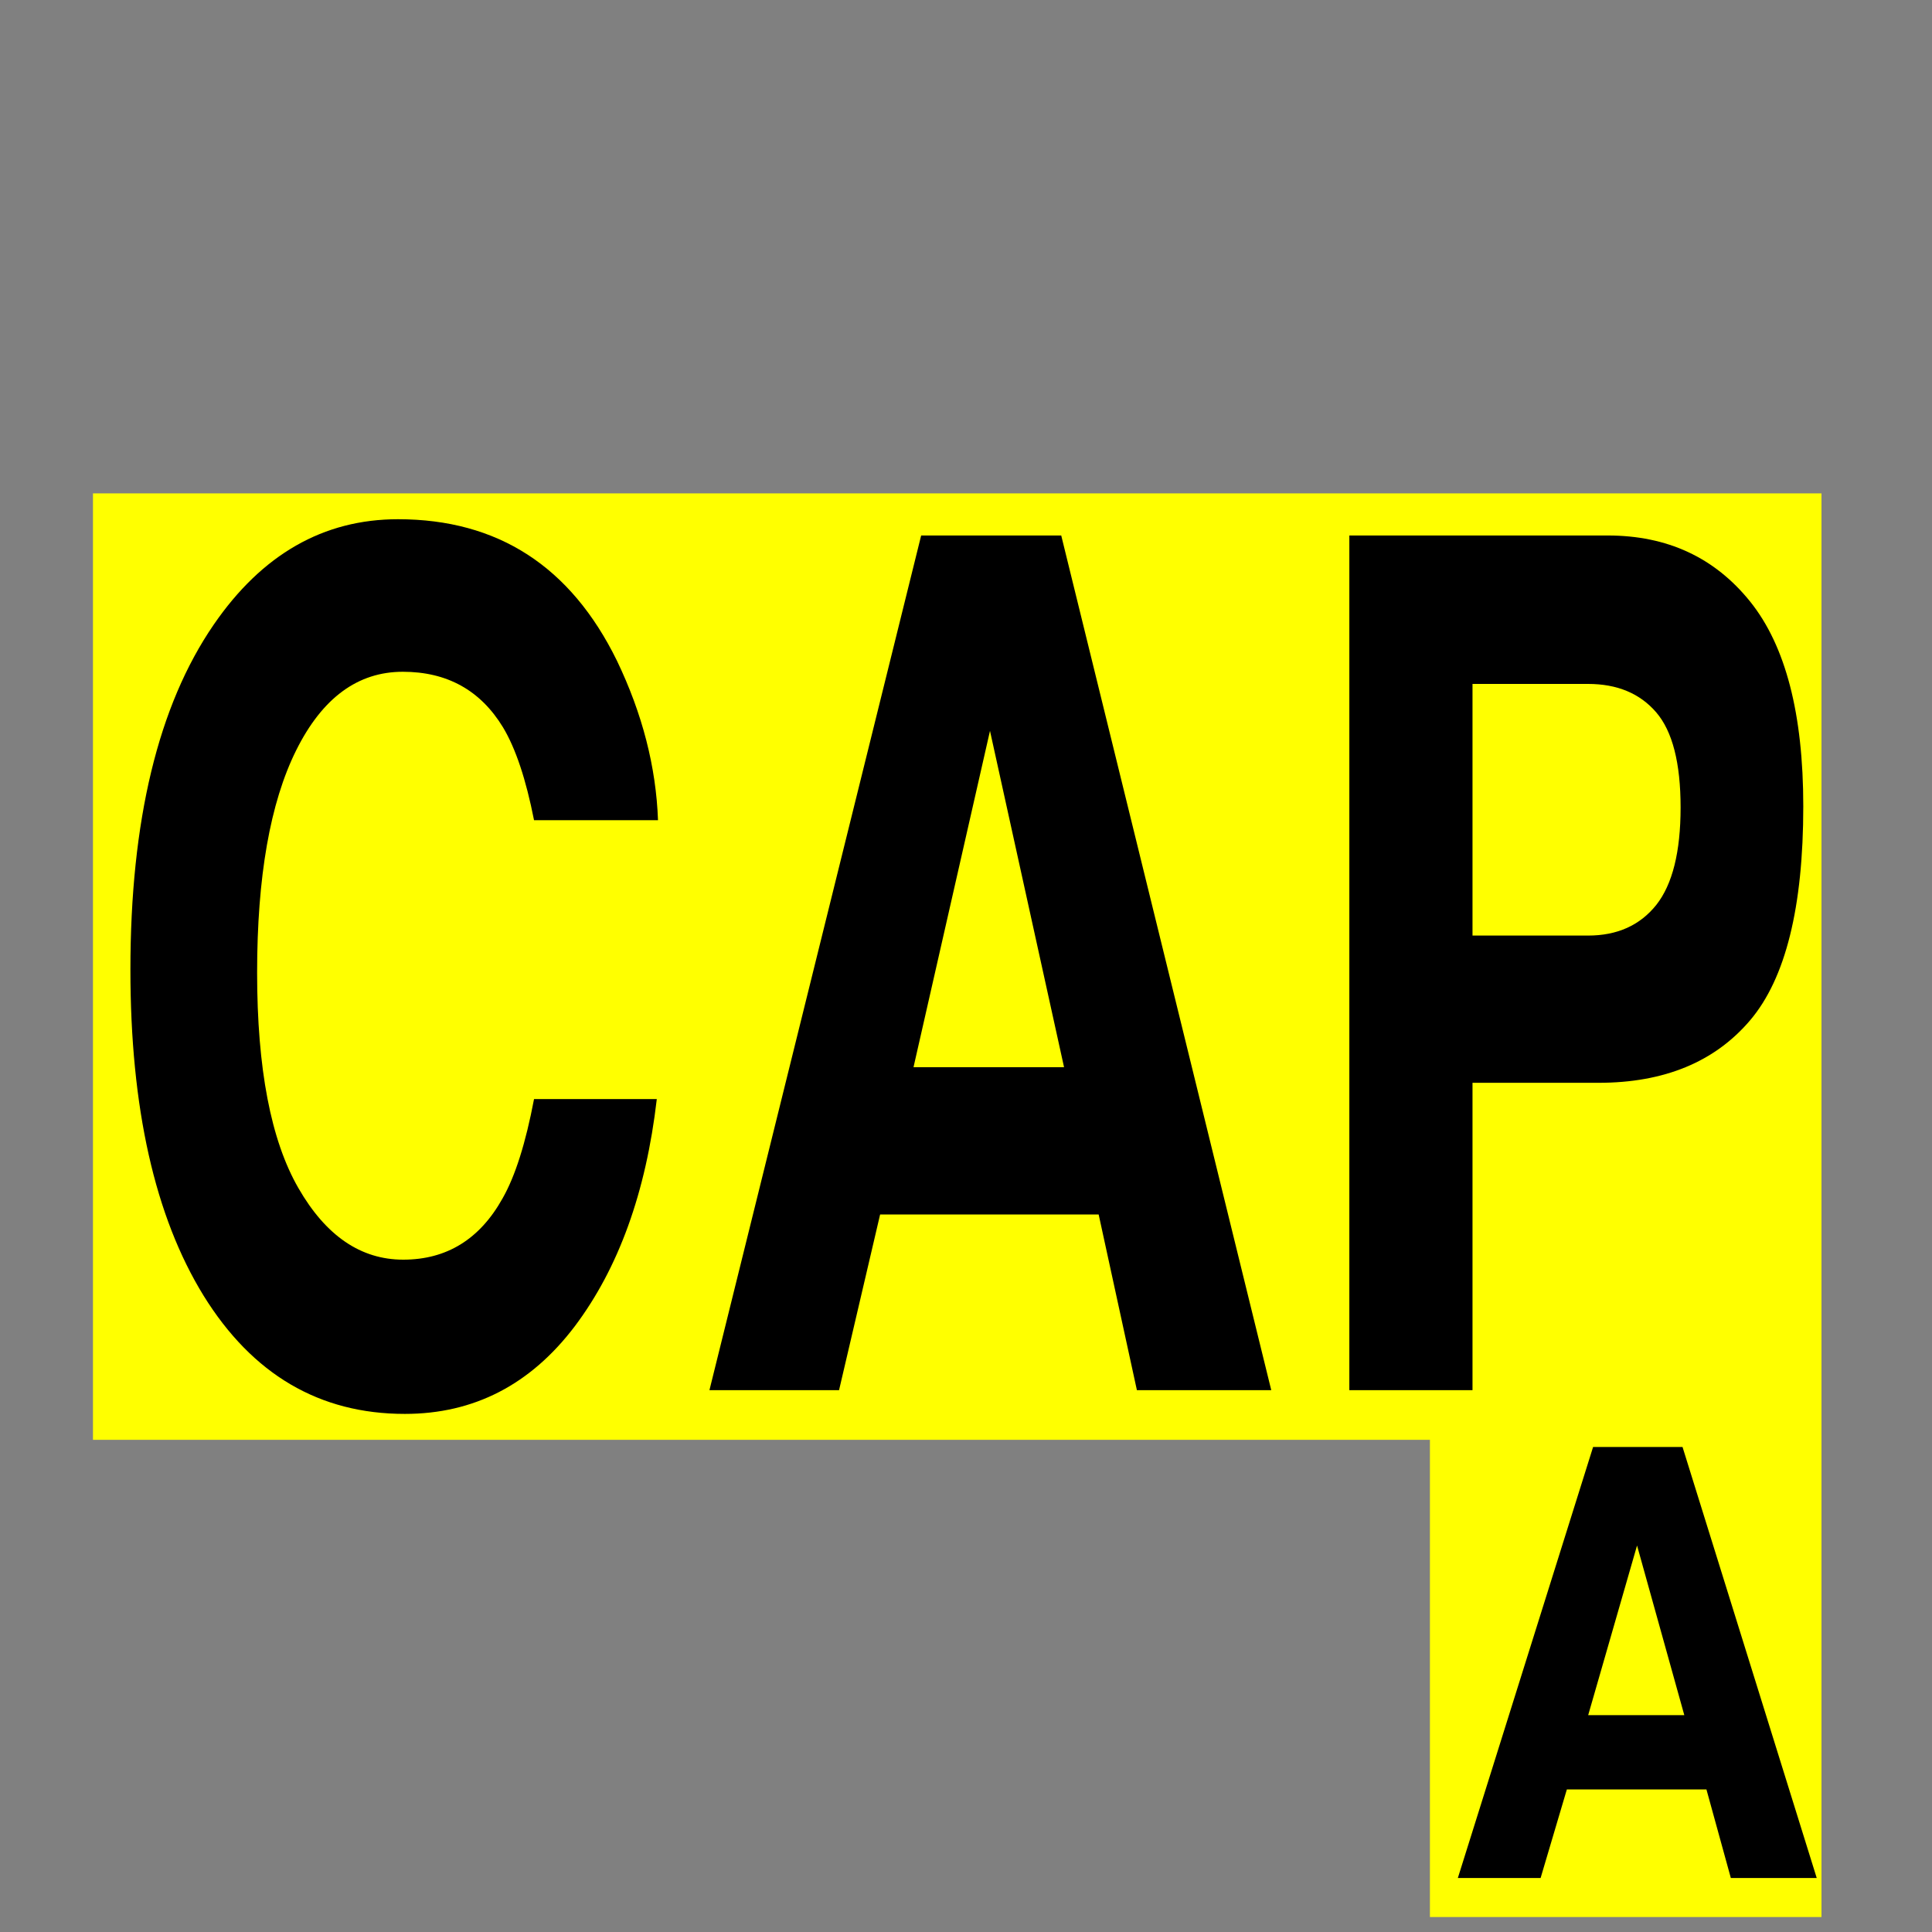<?xml version="1.0" encoding="UTF-8" standalone="no"?>
<!DOCTYPE svg PUBLIC "-//W3C//DTD SVG 1.1//EN" "http://www.w3.org/Graphics/SVG/1.1/DTD/svg11.dtd">
<!-- Created with Vectornator (http://vectornator.io/) -->
<svg height="100%" stroke-miterlimit="10" style="fill-rule:nonzero;clip-rule:evenodd;stroke-linecap:round;stroke-linejoin:round;" version="1.1" viewBox="0 0 24 24" width="100%" xml:space="preserve" xmlns="http://www.w3.org/2000/svg" xmlns:xlink="http://www.w3.org/1999/xlink">
<rect x="0" y="0" width="24" height="24" fill="#808080" stroke="none"/>
<defs/>
<g id="Ebene-1">
<path d="M1.155 6.129L22.627 6.129L22.627 17.886L1.155 17.886L1.155 6.129Z" fill="#ffff00" fill-rule="nonzero" opacity="1" stroke="none"/>
<path d="M17.763 17.83L22.627 17.83L22.627 23.814L17.763 23.814L17.763 17.83Z" fill="#ffff00" fill-rule="nonzero" opacity="1" stroke="none"/>
<g opacity="1">
<path d="M7.139 16.477C6.589 17.202 5.886 17.564 5.029 17.564C3.969 17.564 3.136 17.075 2.529 16.095C1.923 15.111 1.62 13.761 1.62 12.047C1.62 10.194 1.965 8.765 2.654 7.761C3.254 6.887 4.018 6.45 4.944 6.45C6.184 6.45 7.09 7.036 7.664 8.208C7.98 8.866 8.15 9.526 8.174 10.189L6.634 10.189C6.534 9.68 6.405 9.296 6.249 9.036C5.969 8.575 5.554 8.345 5.004 8.345C4.444 8.345 4.003 8.67 3.679 9.321C3.356 9.971 3.194 10.892 3.194 12.083C3.194 13.274 3.365 14.166 3.707 14.759C4.048 15.352 4.482 15.648 5.009 15.648C5.549 15.648 5.961 15.394 6.244 14.885C6.4 14.611 6.53 14.201 6.634 13.653L8.159 13.653C8.025 14.81 7.685 15.752 7.139 16.477Z" fill="#000000" fill-rule="nonzero" opacity="1" stroke="none"/>
<path d="M13.648 15.087L10.933 15.087L10.423 17.269L8.813 17.269L11.443 6.652L13.183 6.652L15.792 17.269L14.123 17.269L13.648 15.087ZM13.218 13.257L12.298 9.079L11.348 13.257L13.218 13.257Z" fill="#000000" fill-rule="nonzero" opacity="1" stroke="none"/>
<path d="M19.857 13.451L18.292 13.451L18.292 17.269L16.762 17.269L16.762 6.652L19.972 6.652C20.712 6.652 21.301 6.926 21.741 7.473C22.181 8.021 22.401 8.868 22.401 10.016C22.401 11.269 22.181 12.155 21.741 12.674C21.301 13.192 20.673 13.451 19.857 13.451ZM20.576 11.24C20.776 10.986 20.877 10.582 20.877 10.03C20.877 9.478 20.776 9.084 20.574 8.849C20.372 8.614 20.09 8.496 19.727 8.496L18.292 8.496L18.292 11.622L19.727 11.622C20.09 11.622 20.373 11.495 20.576 11.24Z" fill="#000000" fill-rule="nonzero" opacity="1" stroke="none"/>
</g>
<g opacity="1">
<path d="M21.198 22.229L19.464 22.229L19.138 23.329L18.11 23.329L19.79 17.975L20.901 17.975L22.568 23.329L21.501 23.329L21.198 22.229ZM20.923 21.306L20.336 19.199L19.729 21.306L20.923 21.306Z" fill="#000000" fill-rule="nonzero" opacity="1" stroke="none"/>
</g>
</g>
</svg>
